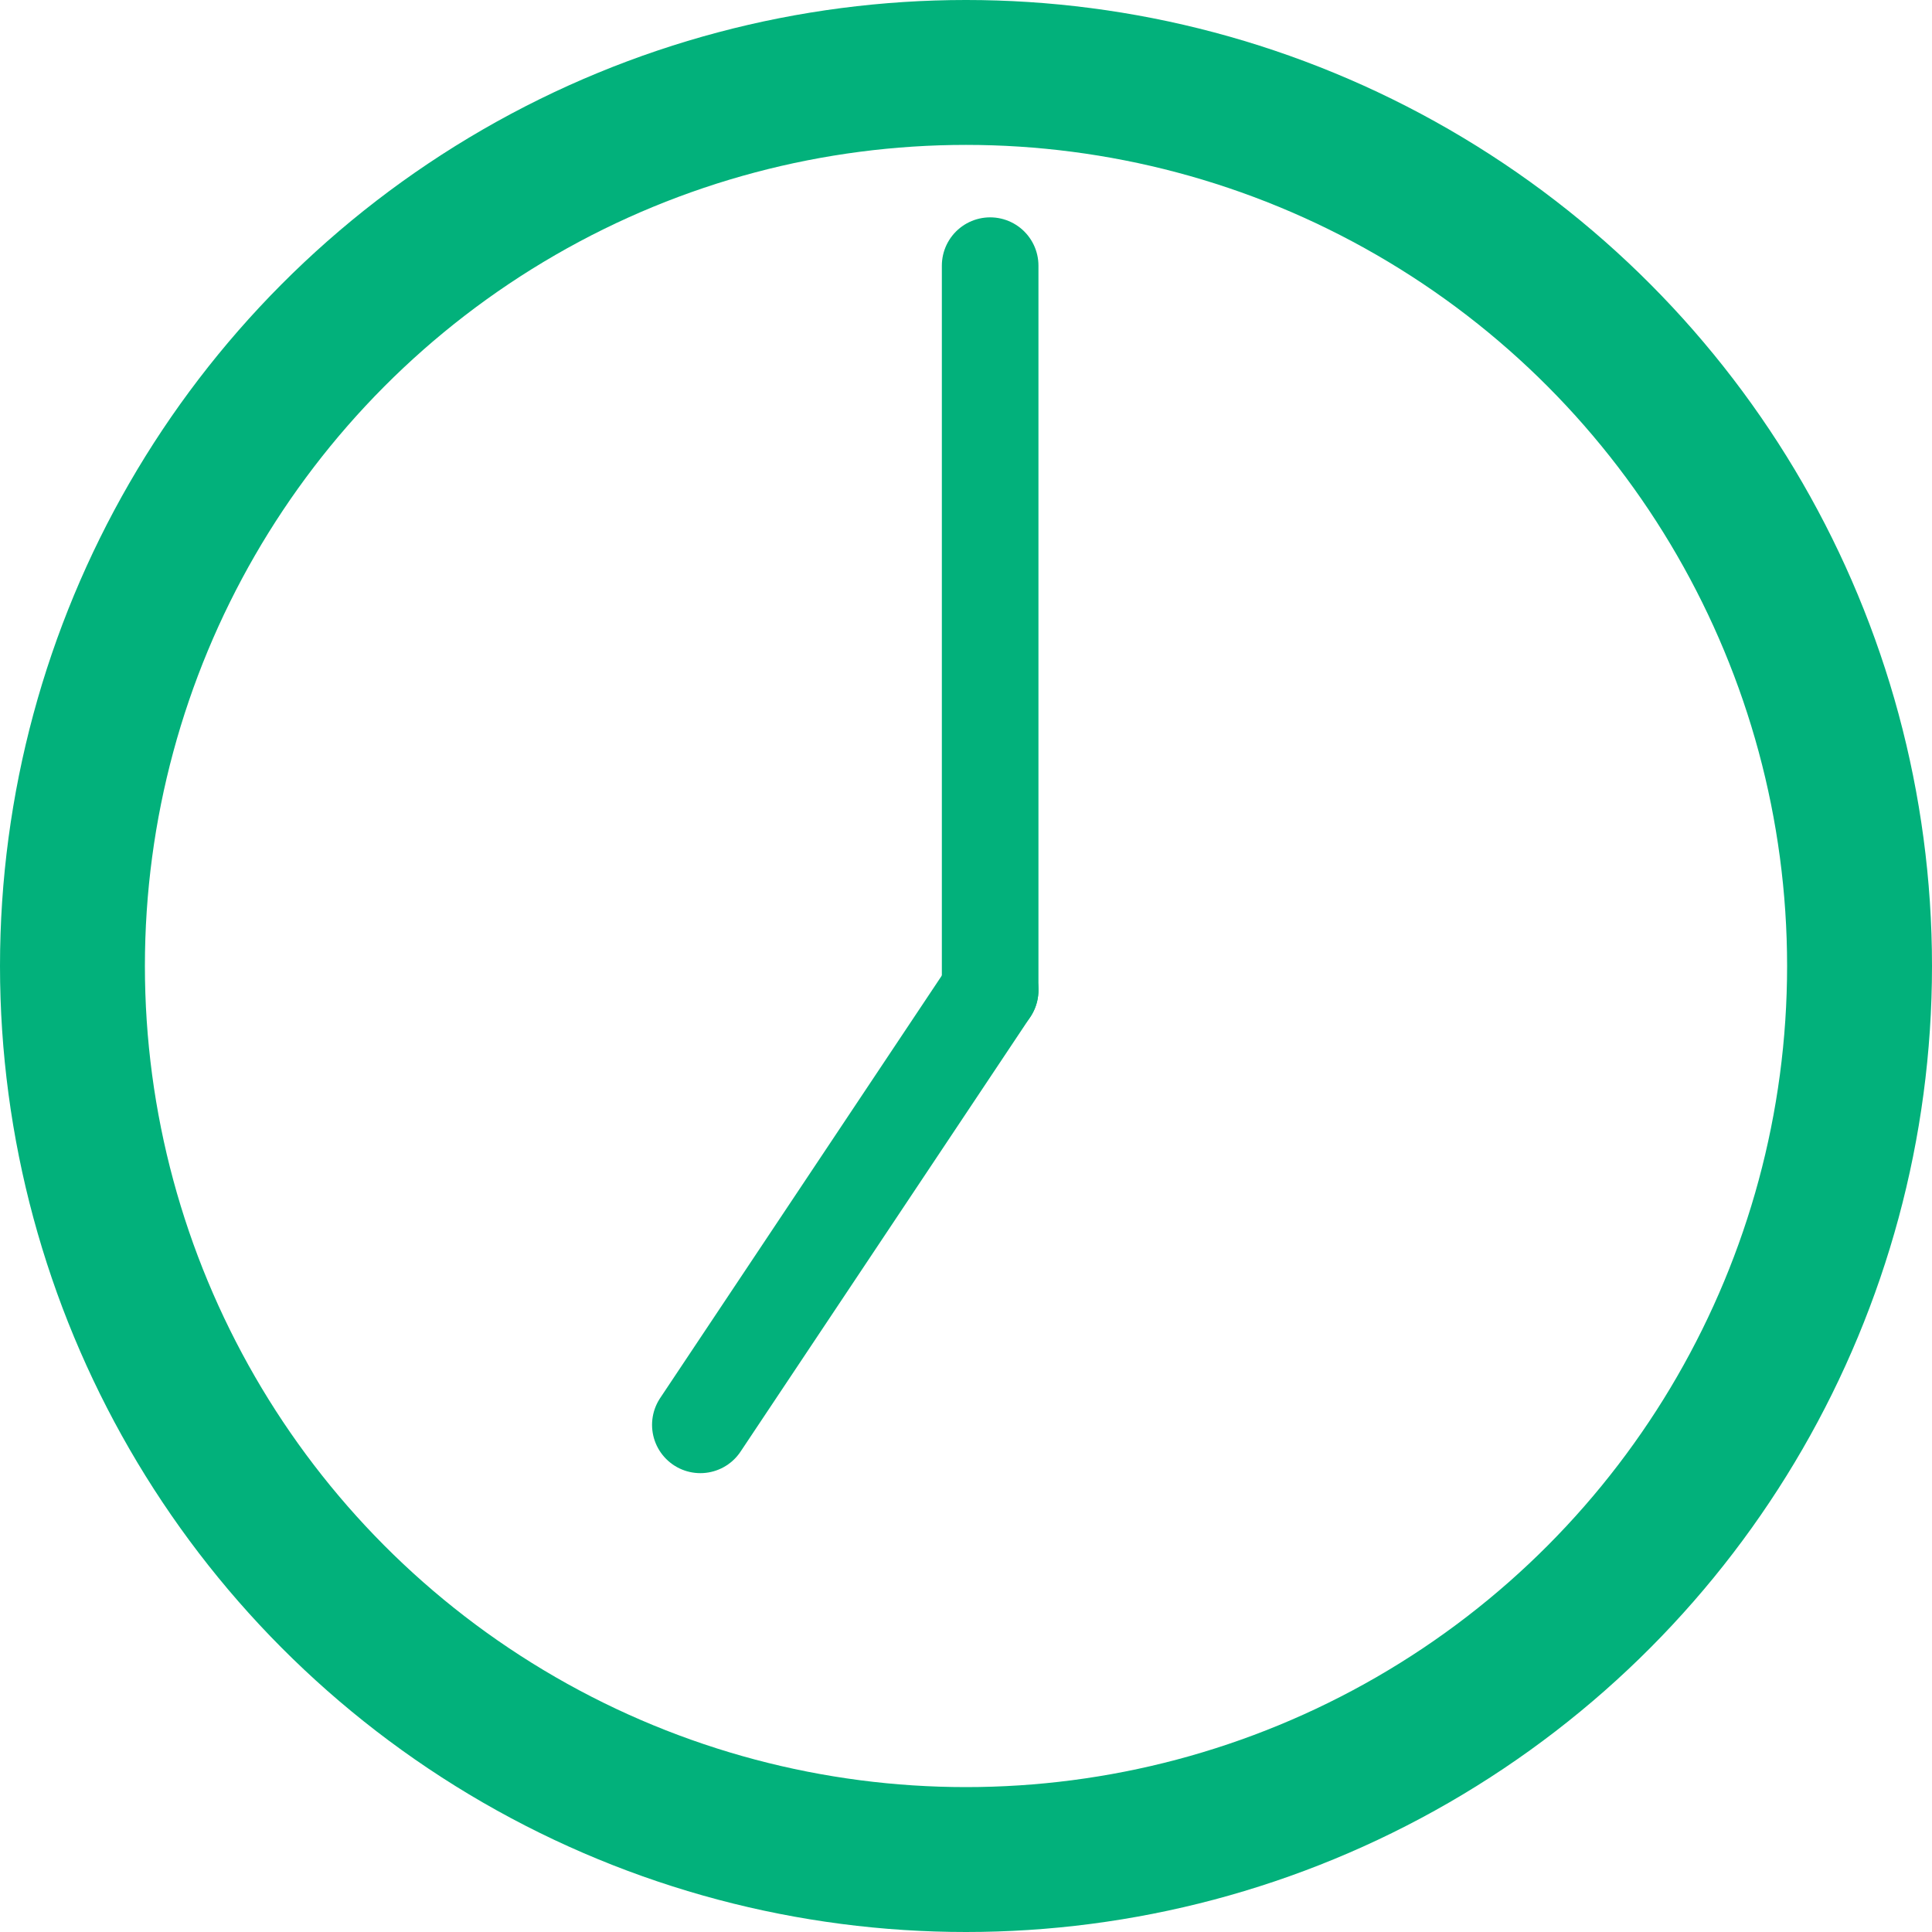 <svg id="icon-time1900" xmlns="http://www.w3.org/2000/svg" width="40" height="40" viewBox="0 0 40 40">
  <g id="楕円形_107" data-name="楕円形 107" fill="none" stroke="#02b17b" stroke-width="3">
    <circle cx="20" cy="20" r="20" stroke="none"/>
    <circle cx="20" cy="20" r="18.5" fill="none"/>
  </g>
  <line id="線_197" data-name="線 197" y1="9" x2="6" transform="translate(14.5 20.5)" fill="none" stroke="#02b17b" stroke-linecap="round" stroke-width="2"/>
  <line id="線_198" data-name="線 198" y2="15" transform="translate(20.5 5.5)" fill="none" stroke="#02b17b" stroke-linecap="round" stroke-width="2"/>
</svg>
